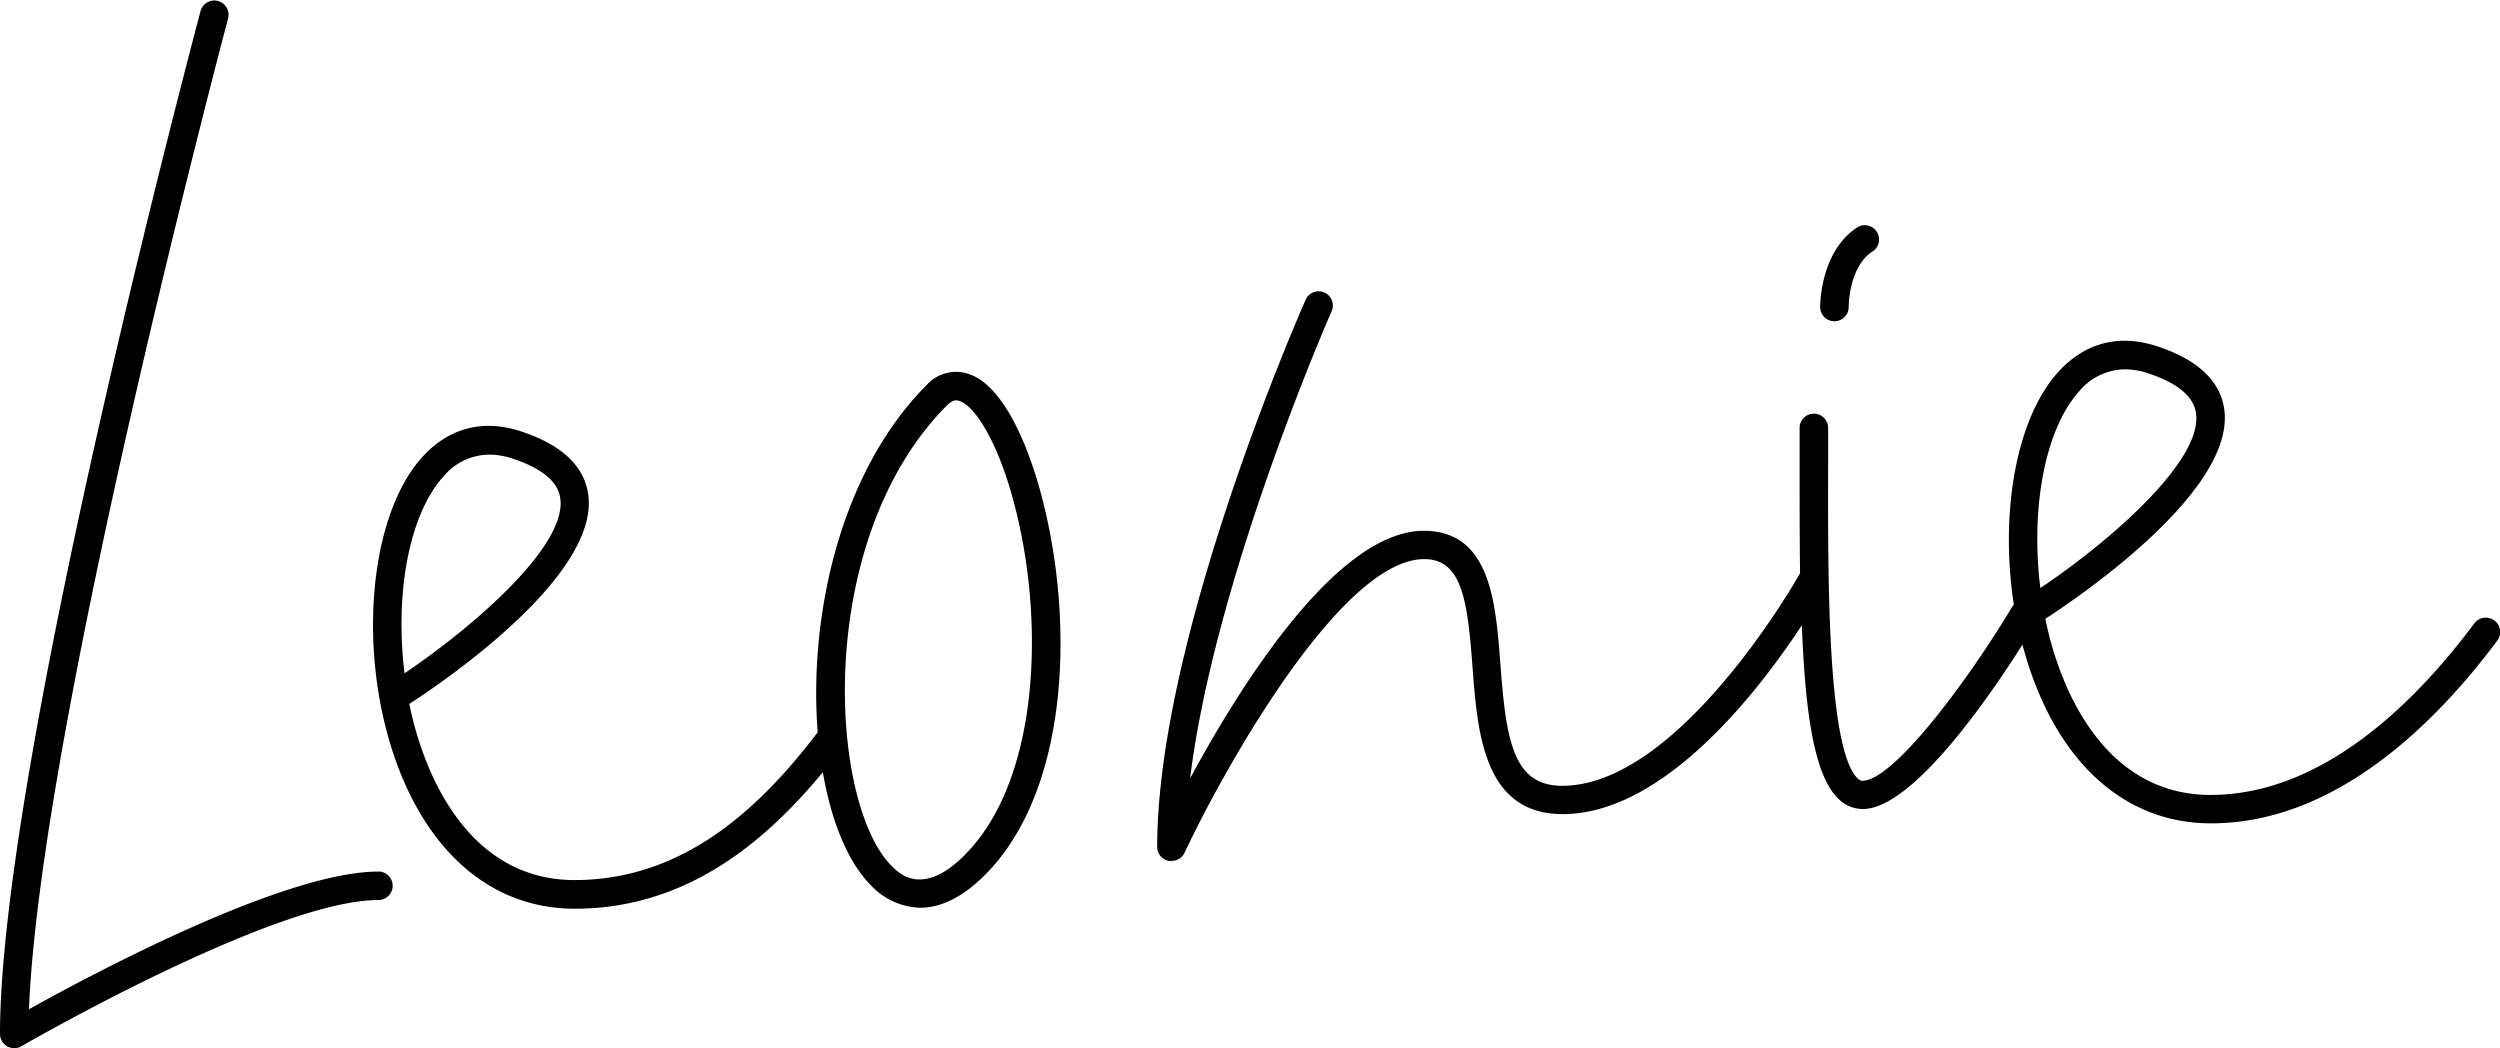 <svg id="Laag_1" data-name="Laag 1" xmlns="http://www.w3.org/2000/svg" viewBox="0 0 438.15 183.71"><path d="M169.31,65.4a6.94,6.94,0,0,0-7,2.18c-15.19,15.32-20.58,40.64-19,60.76-10.11,13.29-23.5,25.9-42.61,25.9-13.92,0-21.41-10.33-25.24-19a58.41,58.41,0,0,1-3.72-11.87c5.81-3.76,33.11-22.28,31.38-36.52-.62-5.06-4.56-8.83-11.69-11.21-6.71-2.24-12.72-.7-17.4,4.44C63.88,91.28,62.42,118,70.93,137.26c6.27,14.17,16.86,22,29.81,22,19.17,0,33-11.24,43.47-23.93,1.5,8.74,4.46,15.95,8.59,20a12.26,12.26,0,0,0,8.47,3.76c3.2,0,7.08-1.44,11.46-5.85,15-15.17,15.54-45.39,9.63-67C180.83,80.57,176.5,67.29,169.31,65.4ZM70.9,118c-1.7-13.75.7-27.76,6.86-34.54a10.54,10.54,0,0,1,8-3.78,12.81,12.81,0,0,1,4.14.72c5.15,1.71,8,4.09,8.31,7.08C99.22,95.82,82.93,109.88,70.9,118Zm98.28,31.75c-7.41,7.49-11.51,3.4-12.86,2.07-11.1-11-13.72-57.21,9.57-80.7,1.13-1.15,1.85-1,2.15-.88,2.49.66,6.53,6.35,9.51,17.29C183.27,108.48,182.22,136.59,169.18,149.73Z"/><path d="M321.52,56.3h0A2.49,2.49,0,0,0,324,53.77c0-.07,0-7.09,4.27-9.76a2.5,2.5,0,0,0-2.65-4.23C319,44,319,53.44,319,53.85A2.5,2.5,0,0,0,321.52,56.3Z"/><path d="M437.14,108.74a2.5,2.5,0,0,0-3.49.51c-10.22,13.72-26.53,30.07-46.22,30.07-13.92,0-21.41-10.33-25.24-19a58.41,58.41,0,0,1-3.72-11.87c5.81-3.77,33.11-22.28,31.38-36.52-.62-5.06-4.55-8.83-11.69-11.21-6.71-2.24-12.72-.7-17.4,4.44-7.5,8.25-10.27,24.93-7.81,40.84a2.37,2.37,0,0,0-.38.49c-7.56,12.6-20.67,30.35-26.18,30.35-.12,0-.41,0-.86-.45-5.26-5.28-5.18-35-5.13-54.75V75a2.5,2.5,0,1,0-5,0v6.62c0,6.73,0,13.05.08,18.88a1.45,1.45,0,0,0-.19.29c-.21.37-20.9,36.93-41.5,36.93-8.61,0-9.83-8-10.82-21.21-.83-11-1.76-23.48-13.44-23.48-15.27,0-32.27,27.31-40.95,43.39,4.31-35.17,24.56-81.33,24.79-81.84a2.49,2.49,0,1,0-4.56-2c-1.07,2.4-26,59.27-26,95.86a2.5,2.5,0,0,0,2,2.44,3.29,3.29,0,0,0,.54,0,2.5,2.5,0,0,0,2.26-1.43c6.72-14.32,27.36-51.46,42-51.46,6.58,0,7.59,7.13,8.46,18.86.86,11.51,1.94,25.83,15.8,25.83,17.89,0,34.57-21.91,41.92-33.1.59,15.42,2.19,26.19,6.28,30.29a6.12,6.12,0,0,0,4.39,1.92c8.69,0,22.08-19.47,28-28.82a61.12,61.12,0,0,0,3.23,9.33c6.26,14.17,16.85,22,29.8,22,21.76,0,39.32-17.44,50.22-32.08A2.48,2.48,0,0,0,437.14,108.74Zm-79.55-5.68c-1.7-13.75.7-27.76,6.86-34.54a10.56,10.56,0,0,1,8-3.79,12.82,12.82,0,0,1,4.13.73c5.15,1.71,7.95,4.09,8.31,7.08C385.91,80.9,369.62,95,357.59,103.06Z"/><path d="M66.32,152.75c-16.45,0-49.86,17.79-61.24,24.13C7,127.37,39.67,4.41,40,3.14a2.5,2.5,0,0,0-4.83-1.28C33.75,7.24,0,134.35,0,181.21a2.52,2.52,0,0,0,1.25,2.17,2.65,2.65,0,0,0,1.25.33,2.55,2.55,0,0,0,1.25-.34c.44-.26,44.31-25.63,62.57-25.63a2.5,2.5,0,0,0,0-5Z"/></svg>